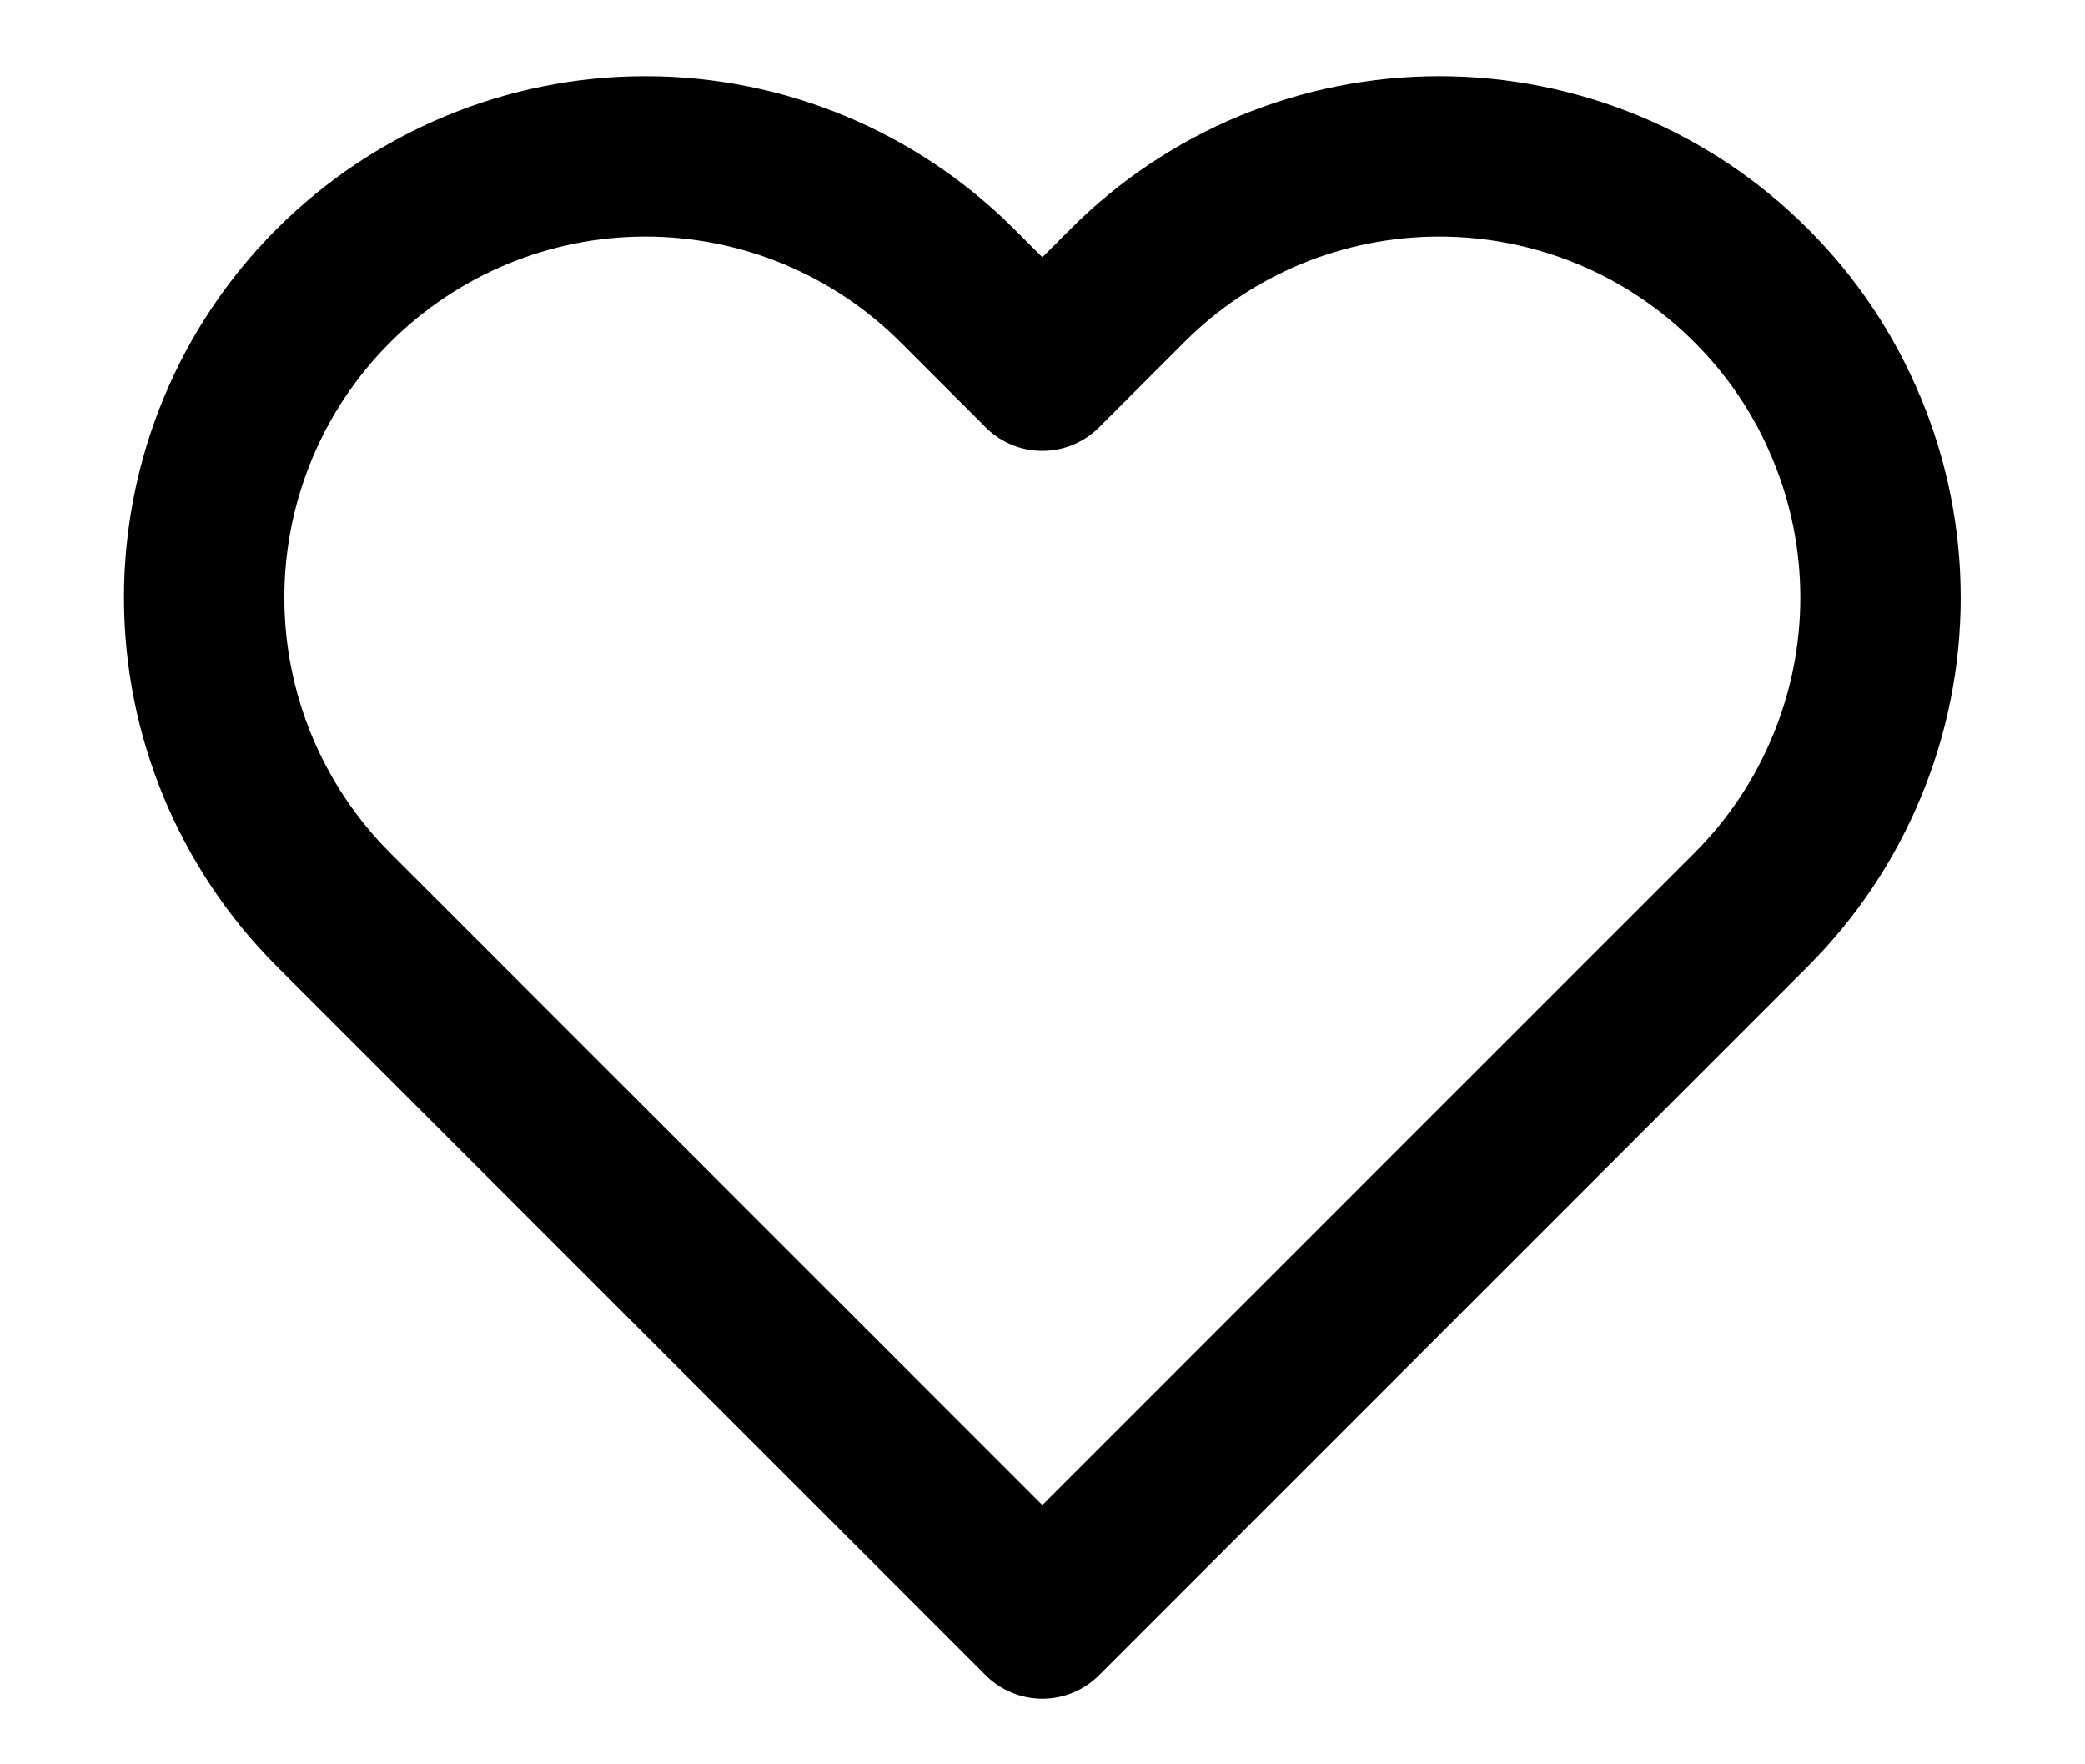 <svg xmlns="http://www.w3.org/2000/svg" fill="none" viewBox="0 0 13 11" height="11" width="13">
    <path stroke-linejoin="round" stroke-linecap="round" stroke="black" d="M10.919 1.781C10.664 1.525 10.361 1.322 10.027 1.184C9.693 1.046 9.335 0.975 8.974 0.975C8.613 0.975 8.255 1.046 7.921 1.184C7.588 1.322 7.284 1.525 7.029 1.781L6.499 2.311L5.969 1.781C5.453 1.265 4.754 0.975 4.024 0.975C3.295 0.975 2.595 1.265 2.079 1.781C1.563 2.296 1.273 2.996 1.273 3.726C1.273 4.455 1.563 5.155 2.079 5.671L2.609 6.201L6.499 10.091L10.389 6.201L10.919 5.671C11.175 5.415 11.377 5.112 11.515 4.778C11.654 4.444 11.725 4.087 11.725 3.726C11.725 3.364 11.654 3.007 11.515 2.673C11.377 2.339 11.175 2.036 10.919 1.781Z"></path>
</svg>